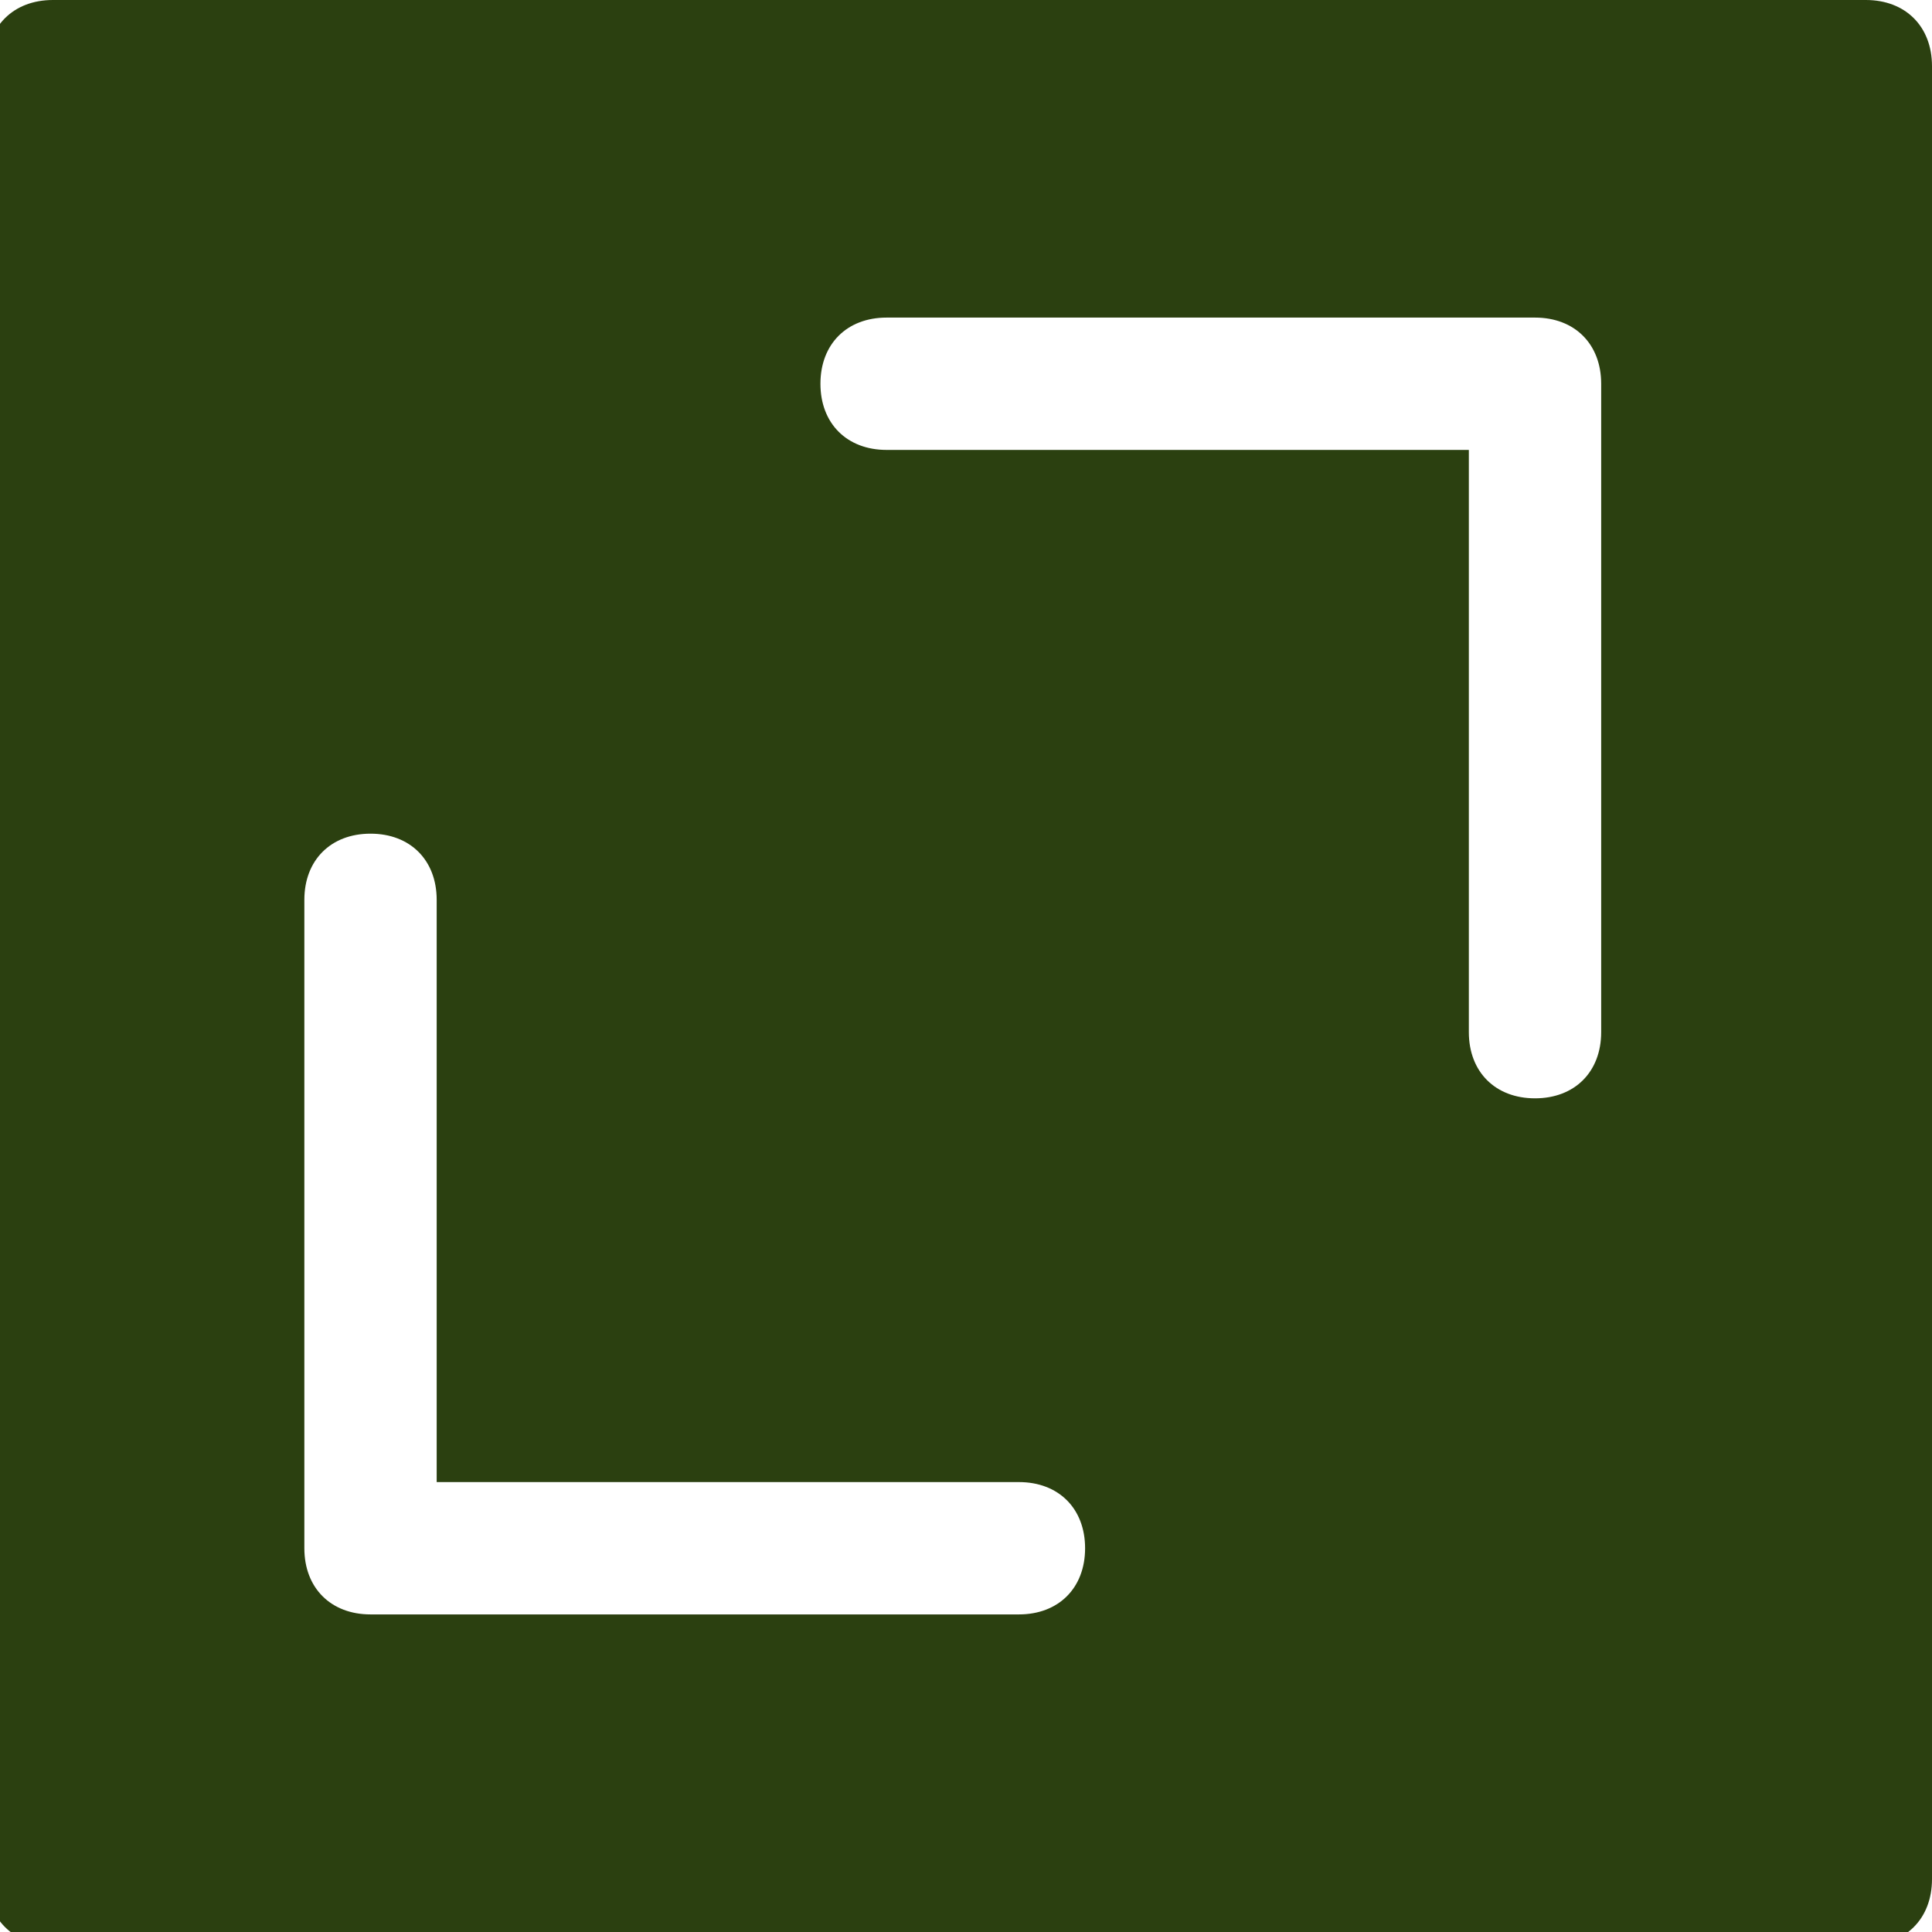 <?xml version="1.0" encoding="UTF-8"?> <svg xmlns="http://www.w3.org/2000/svg" xmlns:xlink="http://www.w3.org/1999/xlink" xmlns:xodm="http://www.corel.com/coreldraw/odm/2003" xml:space="preserve" width="2.263mm" height="2.263mm" version="1.0" style="shape-rendering:geometricPrecision; text-rendering:geometricPrecision; image-rendering:optimizeQuality; fill-rule:evenodd; clip-rule:evenodd" viewBox="0 0 1.46 1.46"> <defs> <style type="text/css"> .fil0 {fill:#2B4010} </style> </defs> <g id="Layer_x0020_1">  <g id="_1825367668544"> <path class="fil0" d="M1.41 0l-1.37 0c-0.03,0 -0.05,0.02 -0.05,0.05l0 1.37c0,0.03 0.02,0.05 0.05,0.05l1.37 0c0.03,0 0.05,-0.02 0.05,-0.05l0 -1.37c0,-0.03 -0.02,-0.05 -0.05,-0.05l0 0zm-0.64 1.22l-0.49 0c-0.03,0 -0.05,-0.02 -0.05,-0.05l0 -0.49c0,-0.03 0.02,-0.05 0.05,-0.05 0.03,0 0.05,0.02 0.05,0.05l0 0.44 0.44 0c0.03,0 0.05,0.02 0.05,0.05 0,0.03 -0.02,0.05 -0.05,0.05l0 0zm0.44 -0.44c0,0.03 -0.02,0.05 -0.05,0.05 -0.03,0 -0.05,-0.02 -0.05,-0.05l0 -0.44 -0.44 0c-0.03,0 -0.05,-0.02 -0.05,-0.05 0,-0.03 0.02,-0.05 0.05,-0.05l0.49 0c0.03,0 0.05,0.02 0.05,0.05l0 0.49z"></path> </g> </g> </svg> 